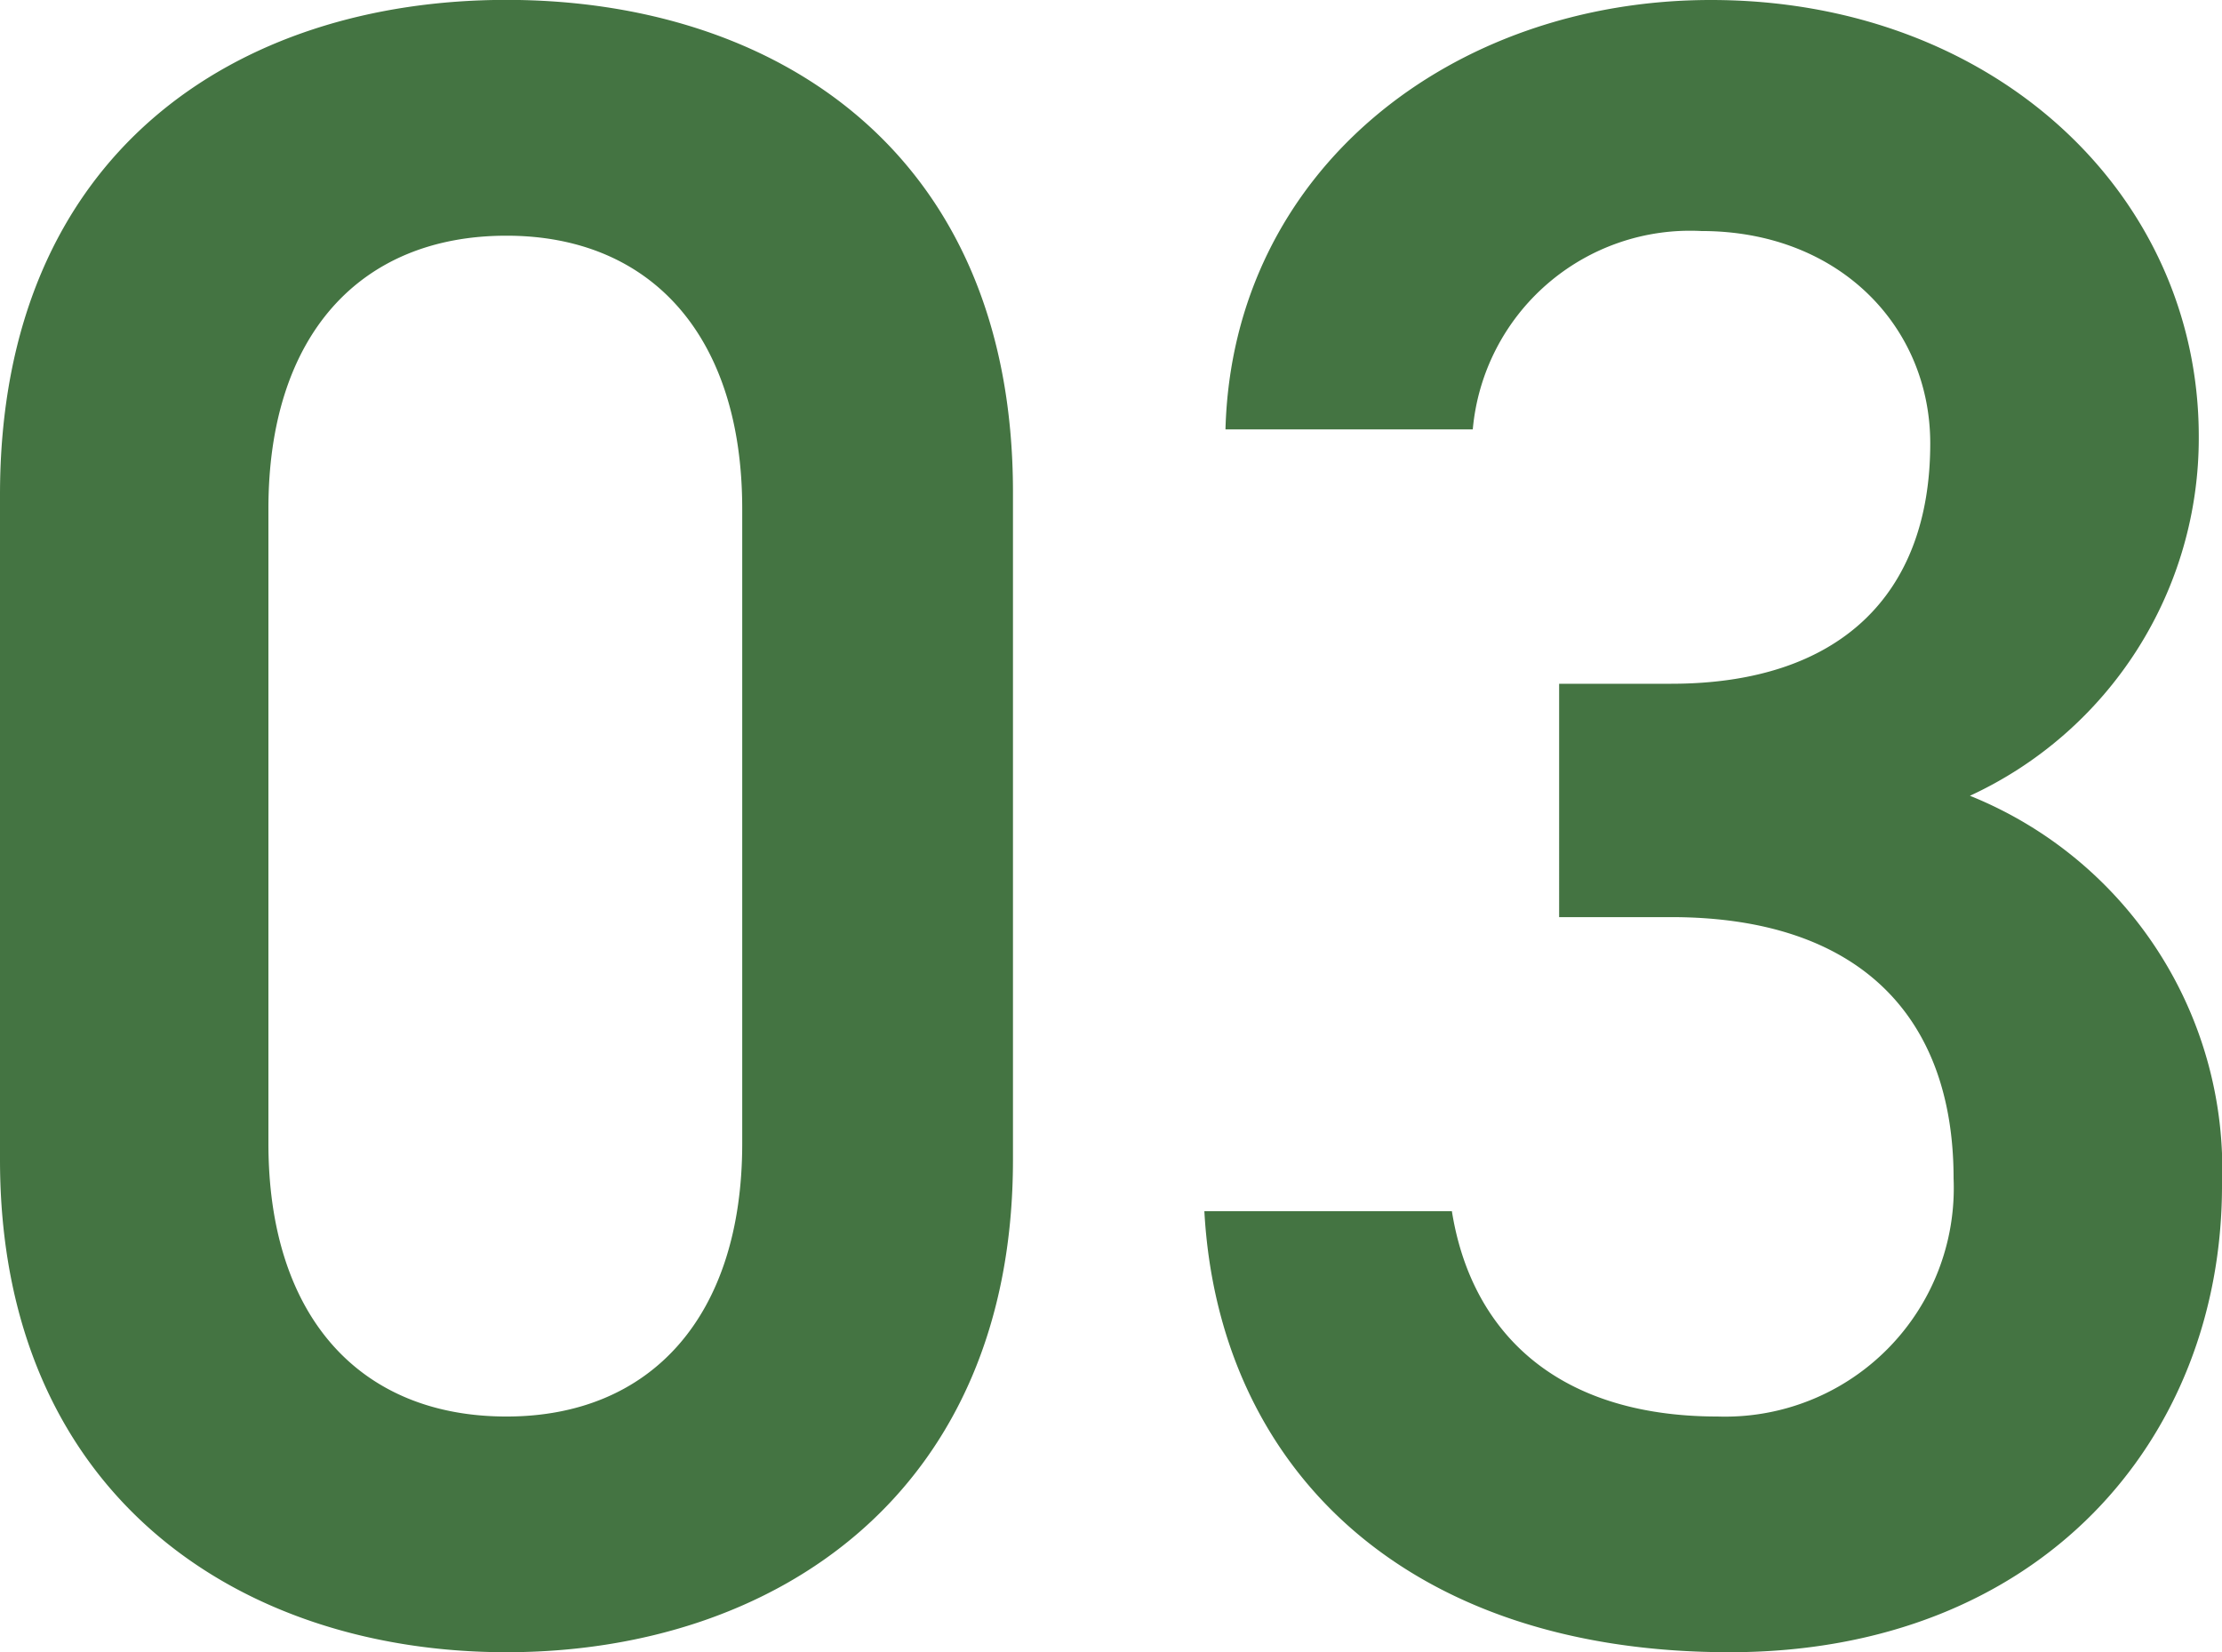 <svg xmlns="http://www.w3.org/2000/svg" width="81.872" height="60.888"><path data-name="Path 5267" d="M37.324 42.742v-24.6c0-12.556-8.772-18.146-18.662-18.146S0 5.59 0 18.232v24.51C0 55.04 8.772 60.888 18.662 60.888s18.662-5.848 18.662-18.146zm-9.976-23.994V42.14c0 6.364-3.354 10.062-8.686 10.062-5.418 0-8.772-3.7-8.772-10.062V18.748c0-6.364 3.354-10.062 8.772-10.062 5.332 0 8.686 3.698 8.686 10.062zm30.1 15.05h4.128c6.88 0 10.406 3.612 10.406 9.632a8.424 8.424 0 01-8.686 8.772c-6.106 0-9.116-3.268-9.8-7.568h-9.12c.516 9.374 7.31 16.254 19.35 16.254 11.438 0 18.146-7.826 18.146-17.2a14.844 14.844 0 00-9.288-14.362 14.516 14.516 0 008.432-13.244C81.016 7.138 73.448 0 63.042 0c-9.546 0-17.63 6.278-17.888 15.824h9.112a8.039 8.039 0 018.428-7.31c5.074 0 8.428 3.526 8.428 7.826 0 5.59-3.354 8.858-9.546 8.858h-4.128z" fill="#447442"/></svg>